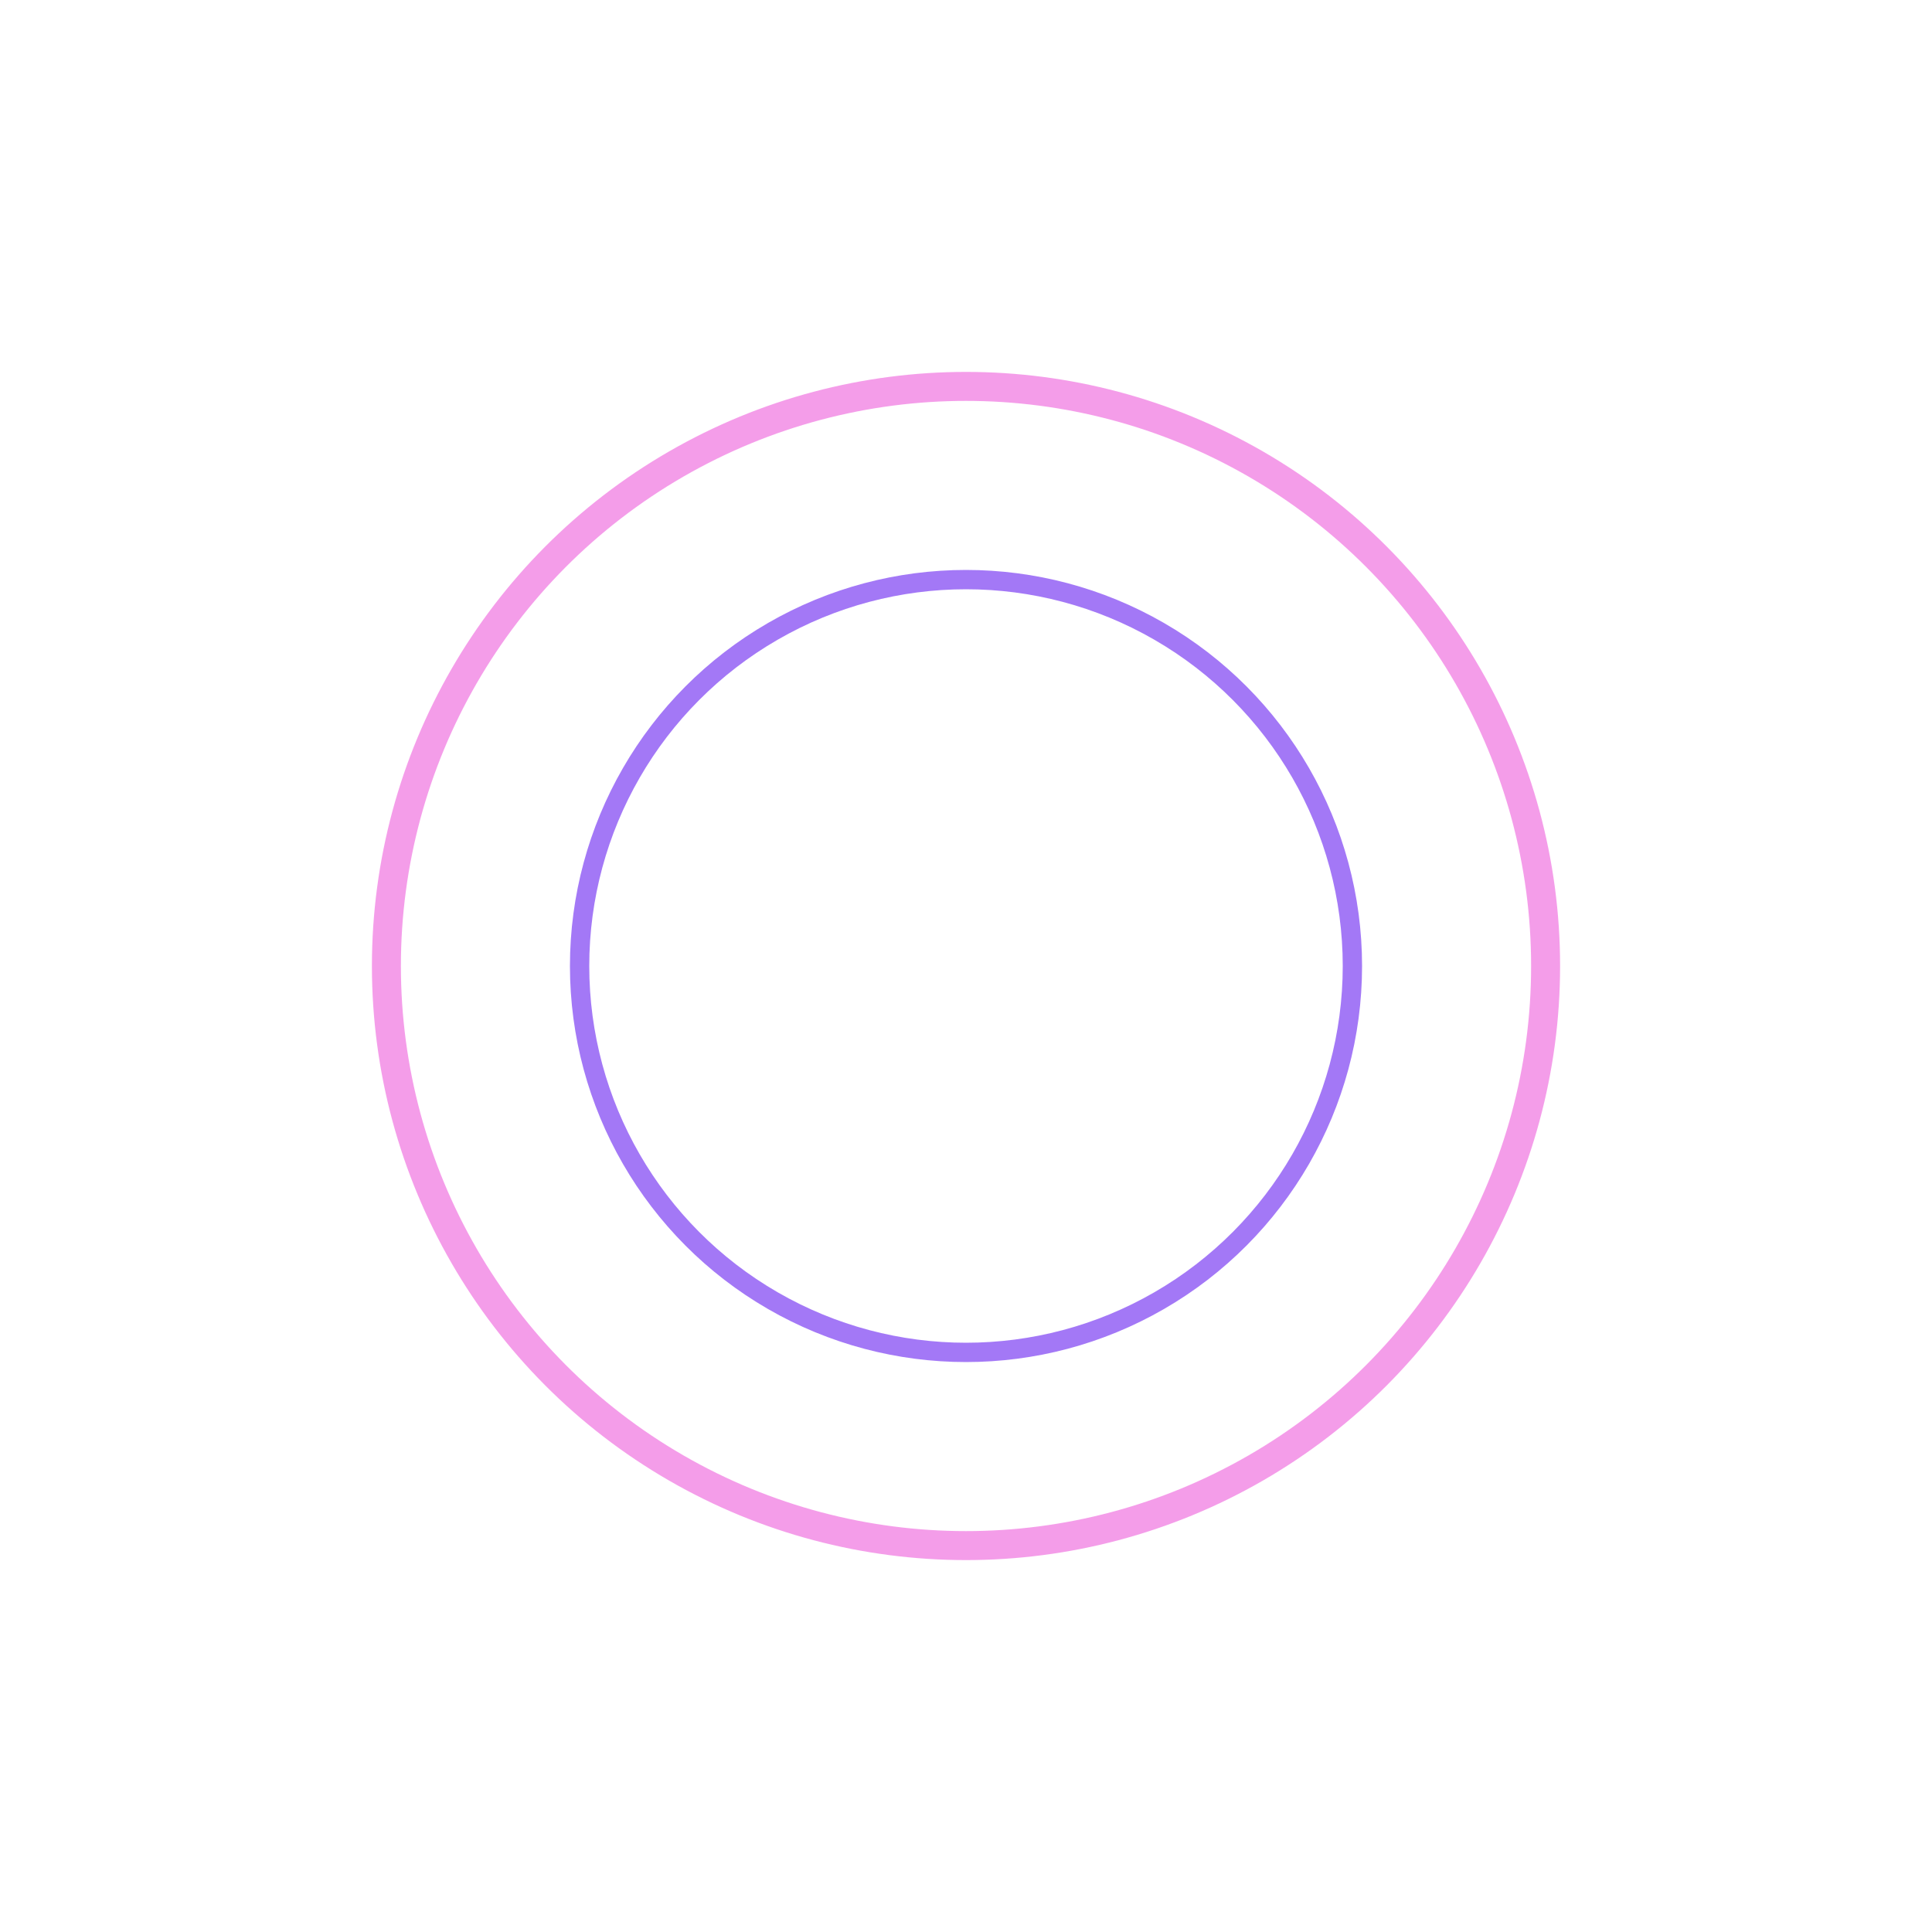 <svg viewBox="0 0 200 200" xmlns="http://www.w3.org/2000/svg">
  <circle cx="100" cy="100" r="60" 
          fill="none" stroke="#EB3CD4" stroke-width="3" opacity="0.5"/>
  <circle cx="100" cy="100" r="40" 
          fill="none" stroke="#7D3FF2" stroke-width="2" opacity="0.7"/>
</svg>
